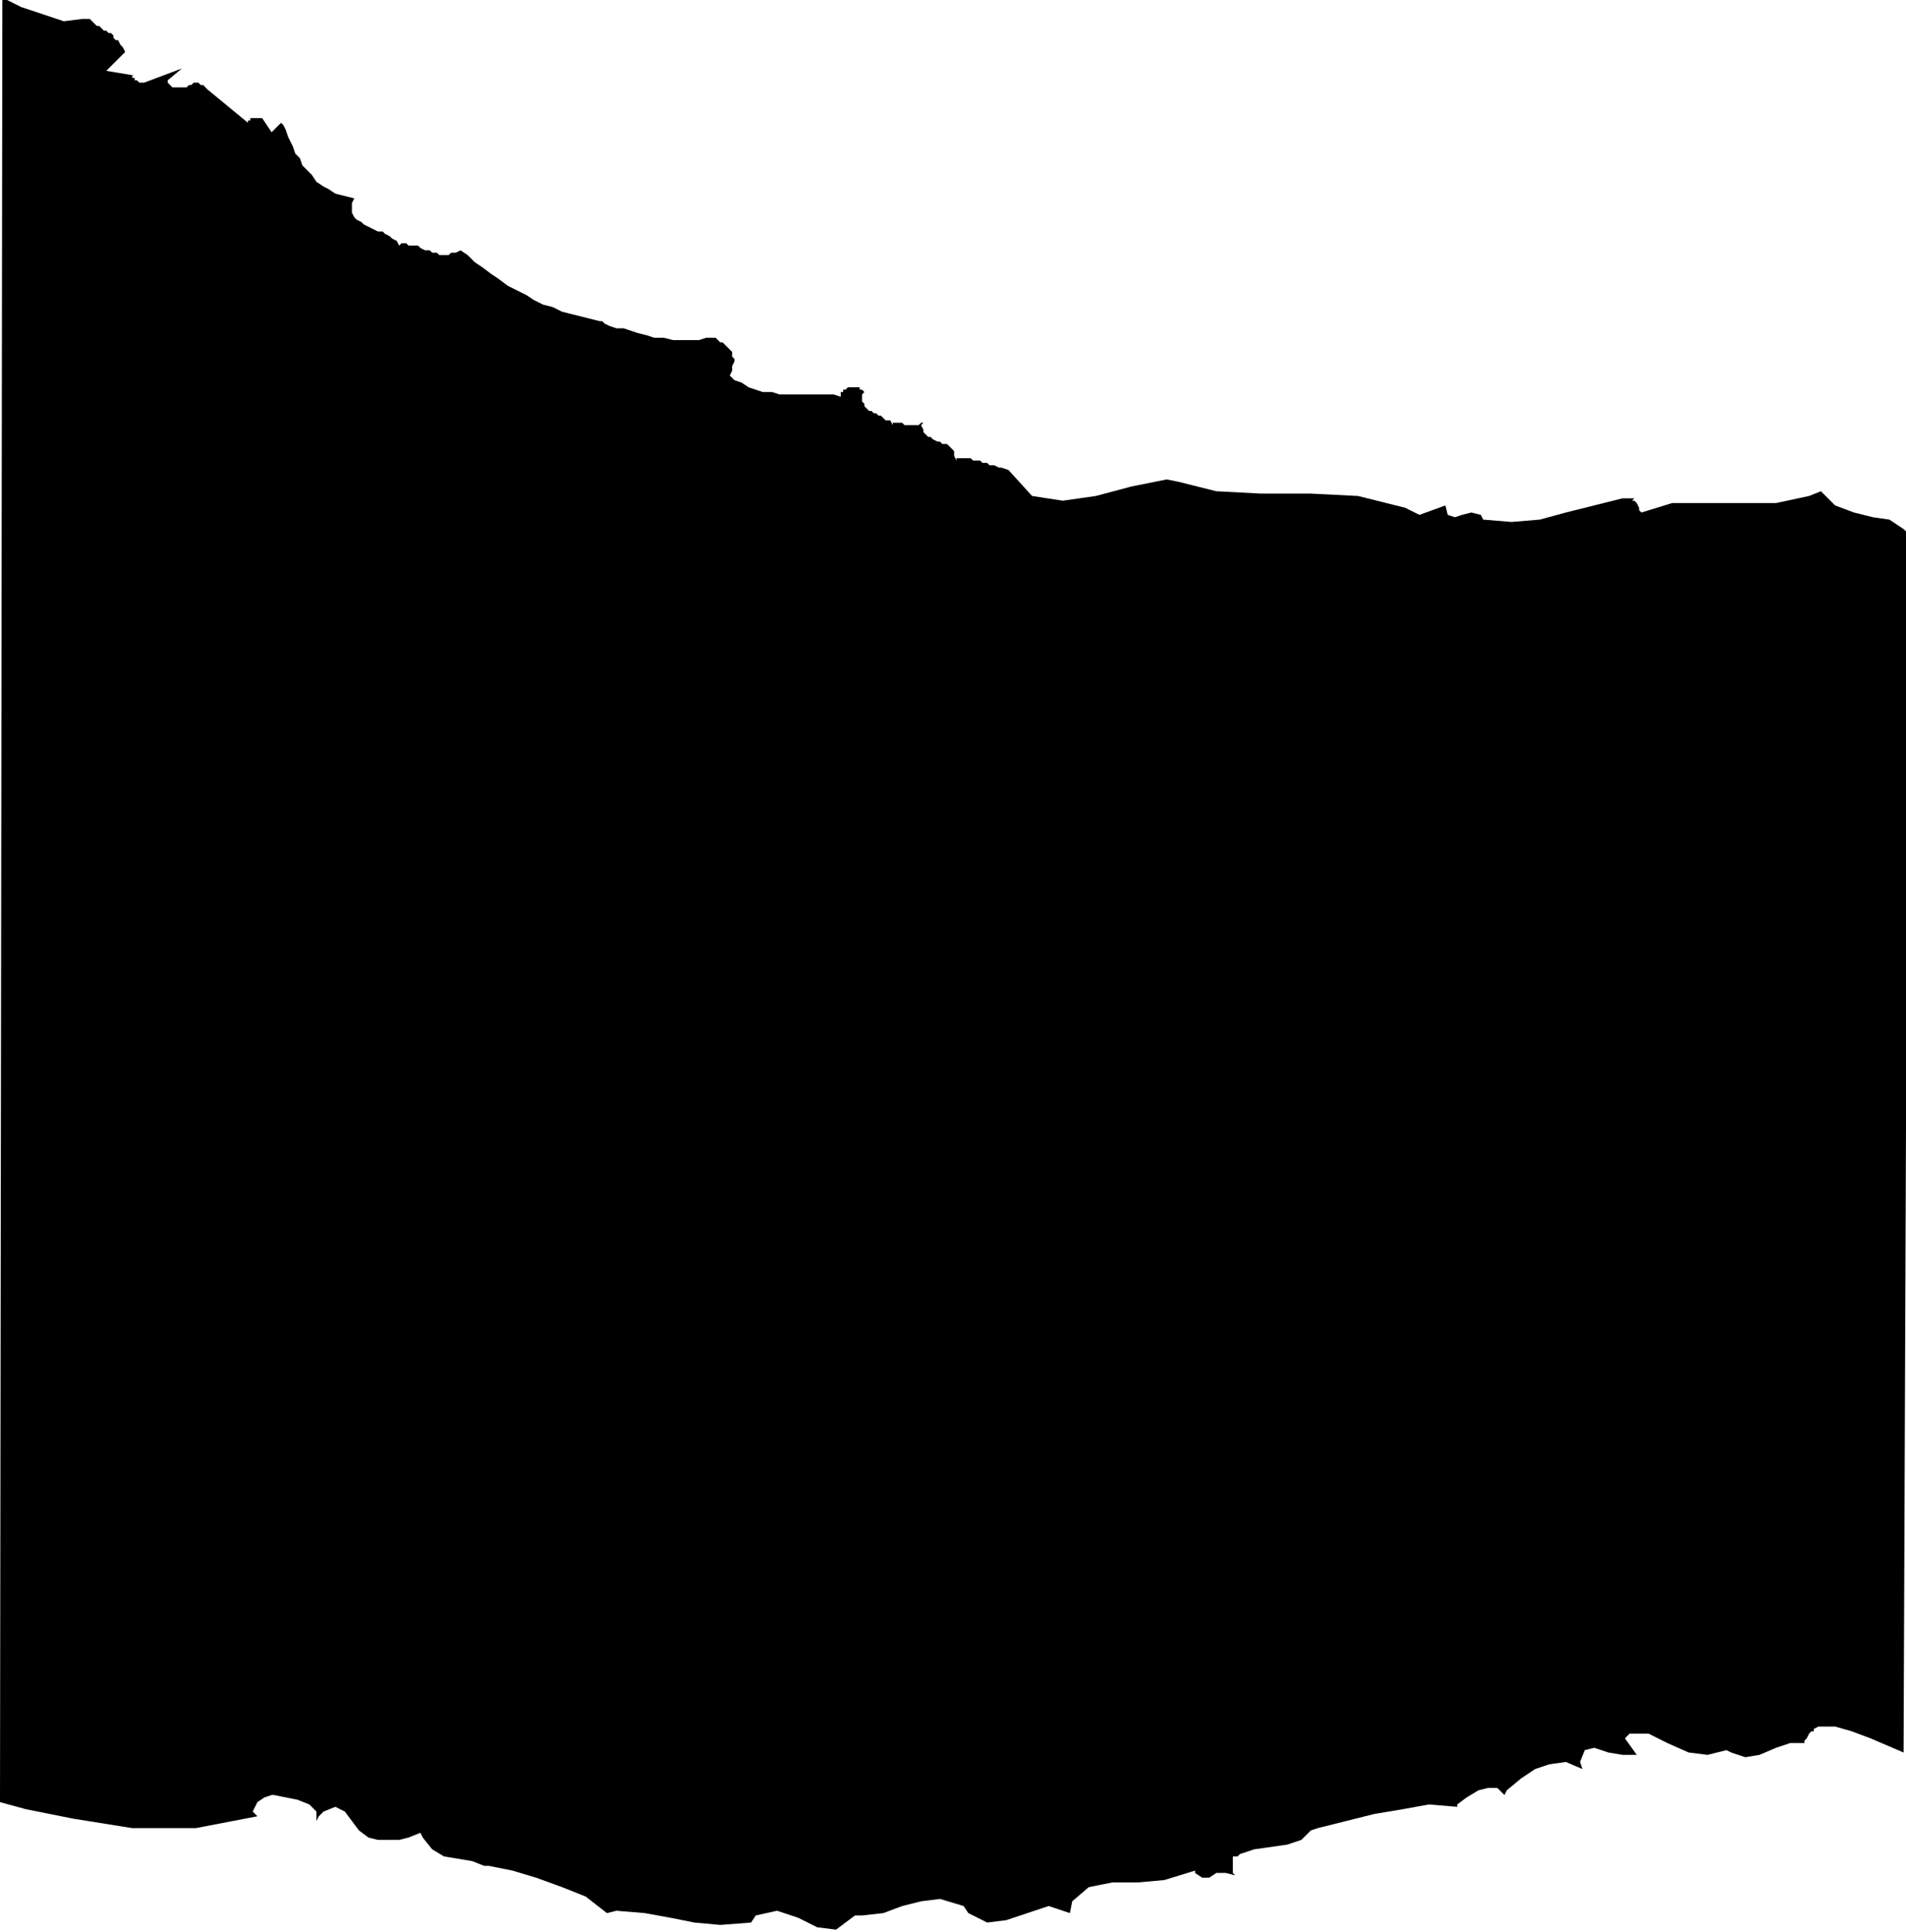 <svg xmlns="http://www.w3.org/2000/svg" width="53.8" height="54.533" fill-rule="evenodd" stroke-linecap="round" preserveAspectRatio="none" viewBox="0 0 807 818"><style>.brush0{fill:#fff}.pen0{stroke:#000;stroke-width:1;stroke-linejoin:round}</style><path d="m38 8 1 1 1 1 1 1h1l1 1 1 1h1l1 1h1l1 1v1l1 1h1l1 2 1 1 1 2-8 8 12 2h-1v1h1v1h1l1 1h2l16-6-6 5v1l1 1 1 1h6l1-1h1l1-1h2l1 1h1l2 2 17 14v-1h1v-1h5l4 6 4-4 1 1 1 2 1 3 1 2 1 2 1 3 2 2 1 3 2 2 2 2 2 3 3 2 2 1 3 2 4 1 4 1-1 2v4l1 2 1 1 2 1 1 1 2 1 2 1 2 1h2l1 1 2 1 1 1 2 1 1 2 1-1h2l1 1h4l1 1 2 1h2l1 1h2l1 1h4l1-1h2l2-1 3 2 3 3 3 2 4 3 3 2 4 3 4 2 4 2 3 2 4 2 4 1 4 2 4 1 4 1 4 1 4 1h1l1 1 2 1 3 1h3l3 1 3 1 4 1 3 1h4l4 1h11l3-1h4-1 1l1 1 1 1h1l1 1 1 1 1 1 1 1v2l1 1v1l-1 2v2l-1 2 2 2 3 1 3 2 3 1 3 1h4l3 1h23l3 1v-2h1v-1h1l1-1h5v1h1l1 1-1 1v3l1 1v1l1 1 1 1h1l1 1h1l1 1h1l1 1 1 1h2l1 2v-1h4l1 1h6l1-1h1l-1 1 1 2v1l1 1 1 1h1l1 1 2 1h1l1 1h2l1 1 1 1 1 1v2l1 2v-1h6l1 1h3l1 1h2l1 1h2l2 1h1l3 1 10 11 13 2 14-2 15-4 15-3 5 1 16 4 19 1h21l20 1 20 5 6 3 11-4 1 4 3 1 3-1 4-1 4 1 1 2 12 1 12-1 11-3 12-3 12-3h5l-1 1h1l1 1 1 2v1l1 1 13-4h44l14-3 5-2 6 6 8 3 8 2 7 1 6 4 2 2-2 516-7-3-7-3-8-3-7-2h-7l-2 1v1h-1l-1 1-1 2-1 1v1h-6l-6 2-7 3-6 1-6-2-2-1-8 2-8-1-9-4-8-4h-8l-2 2 5 7h-6l-6-1-6-2-4 1-2 5 1 3-7-3-7 1-6 2-6 4-6 5-1 2-3-3h-4l-4 1-5 3-4 3v1l-12-1-11 2-12 2-12 3-12 3-3 1-4 4-6 2-7 1-7 1-6 2-1 1h-2v7l1 1-4-1h-4l-3 2h-3l-3-2v-1l-13 4-11 1h-11l-10 2-7 6-1 5-9-3-9 3-9 3-8 1-8-4-2-3-10-3-8 1-8 2-8 3-9 1h-3l-8 6-8-1-8-4-9-3-9 2-2 3-13 1-11-1-10-2-11-2-12-1-4 1-9-7-10-4-11-4-10-3-10-2h-2l-5-2-6-1-6-1-5-3-4-5-1-2-5 2-4 1h-9l-4-1-4-3-3-4-3-4-4-2-5 2-2 2-1 2v-4l-3-3-5-2-5-1-5-1h-1l-3 1-3 2-1 2-1 2 1 1 1 1-26 5H56l-25-4-20-4-11-3L1-1l2 1 6 3 9 3 9 3 8-1h3z" style="stroke:none;fill:#000"/></svg>
